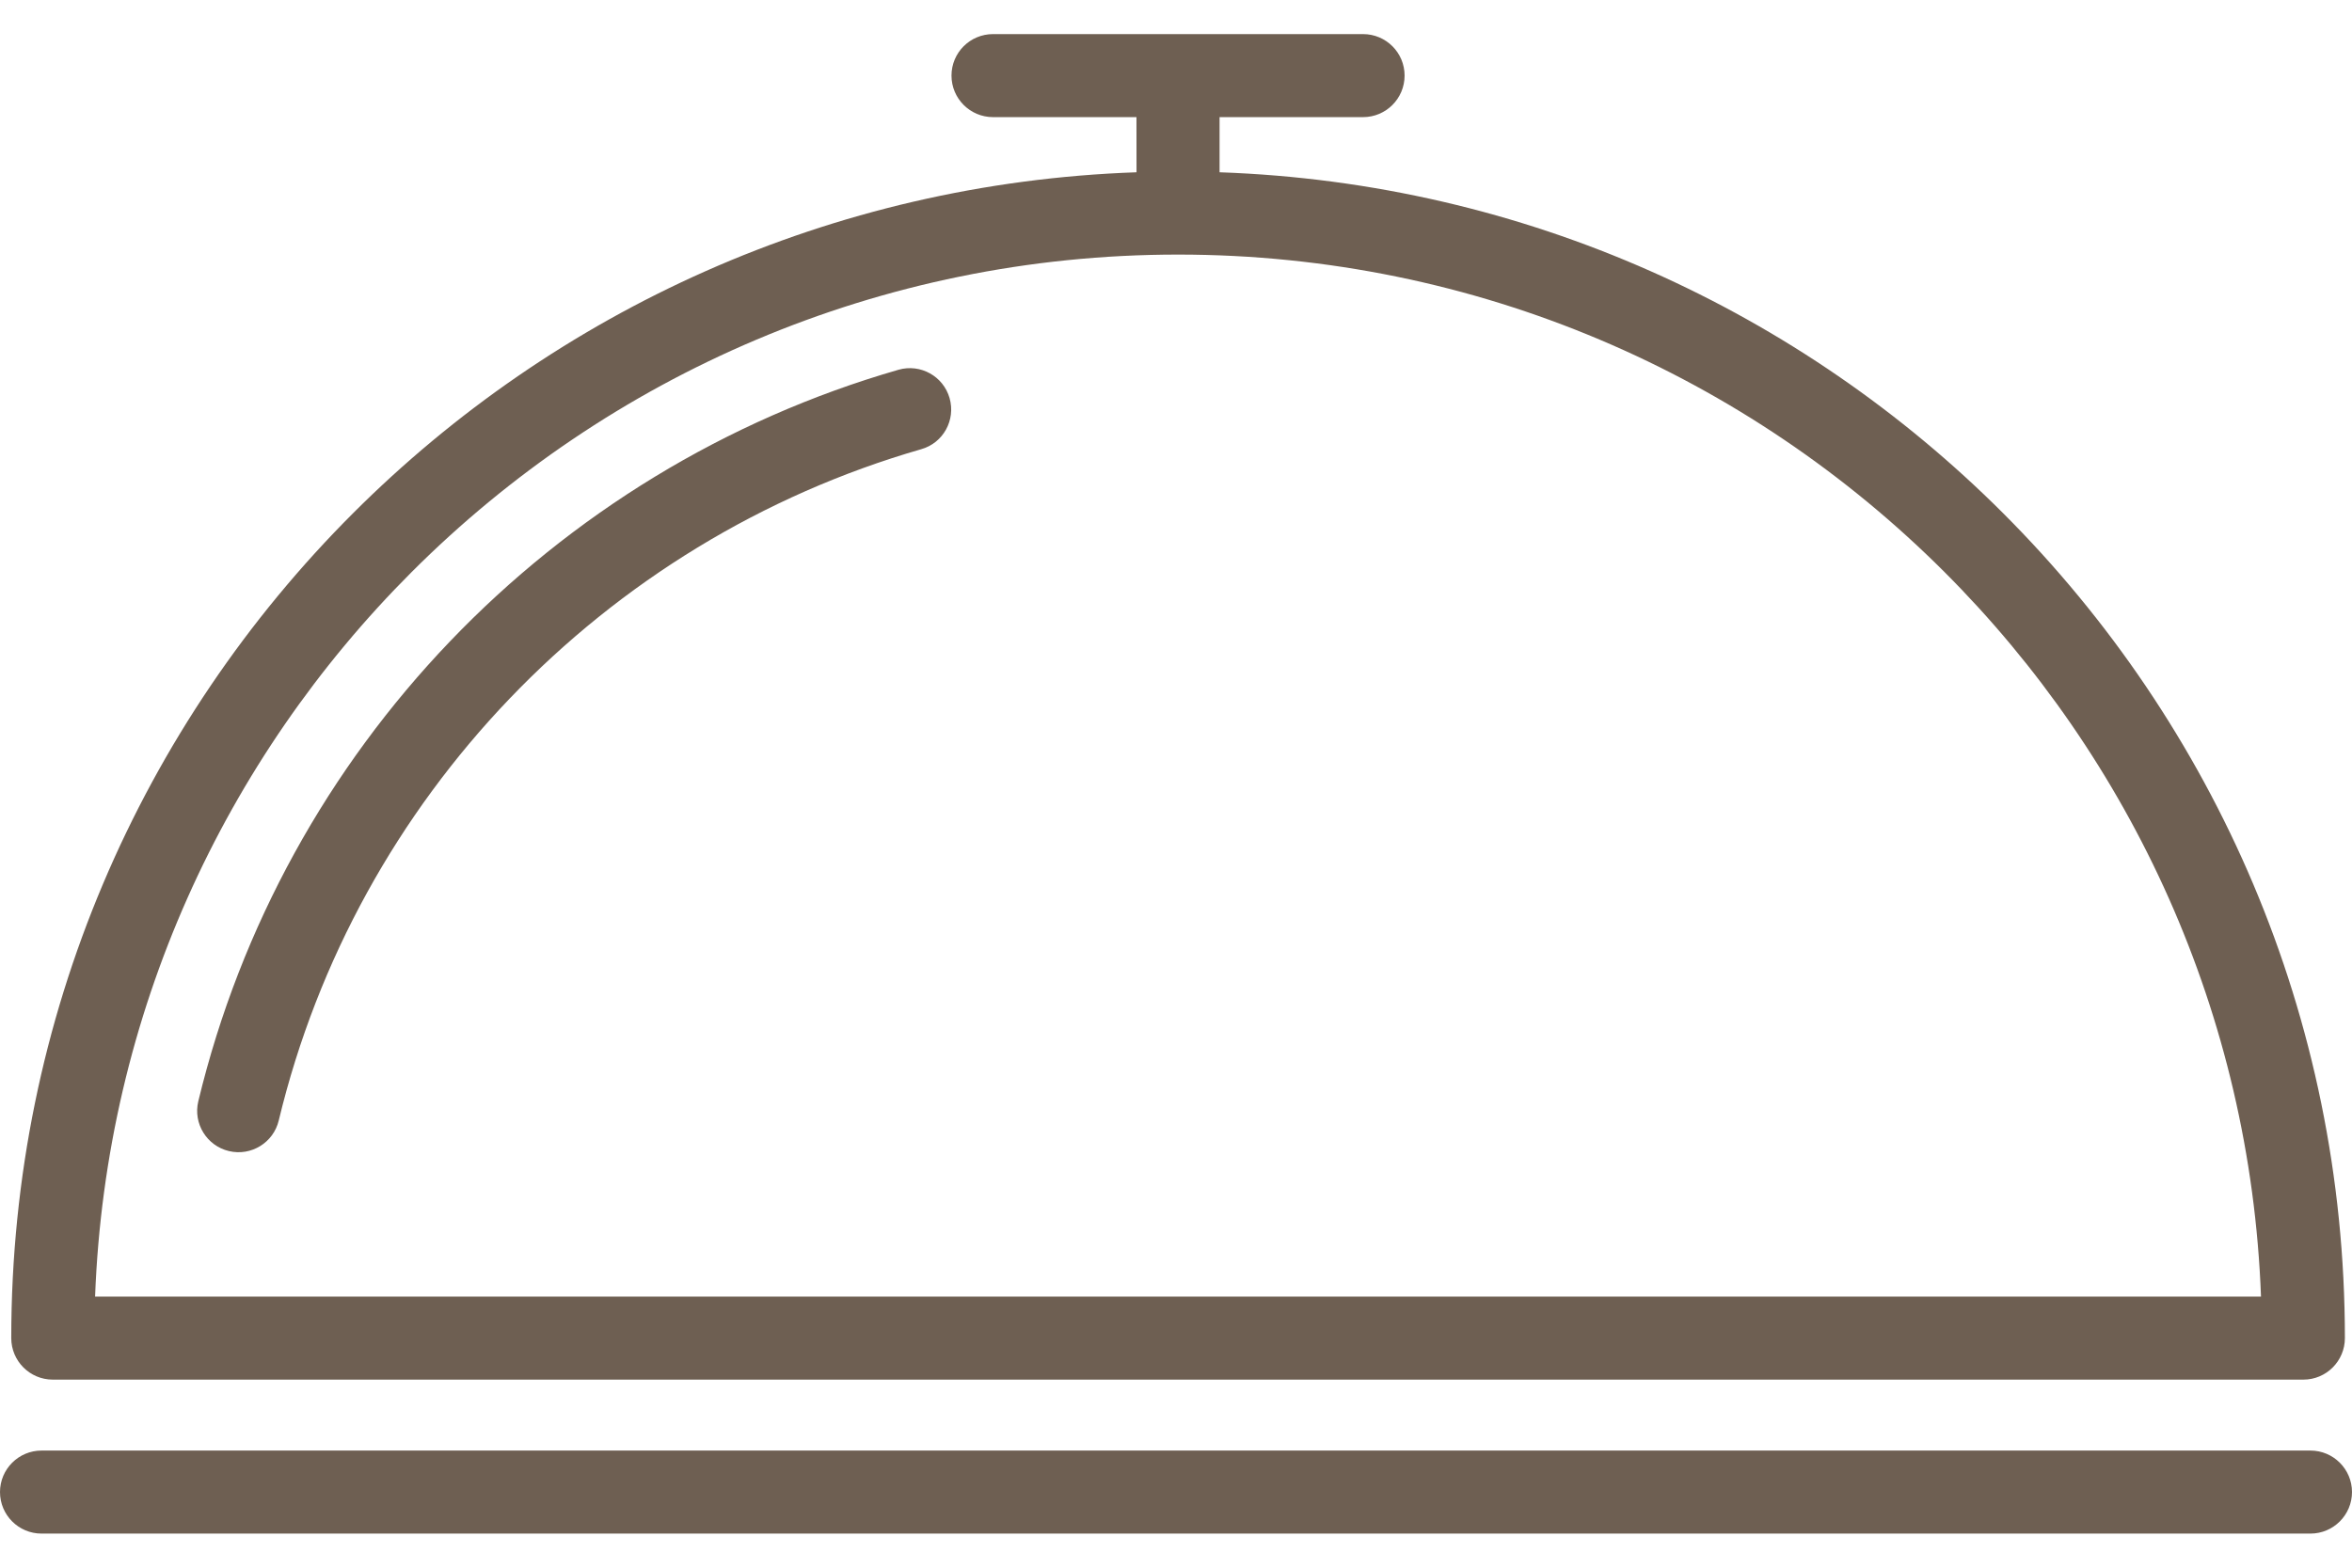 <svg width="42" height="28" viewBox="0 0 42 28" fill="none" xmlns="http://www.w3.org/2000/svg">
<path fill-rule="evenodd" clip-rule="evenodd" d="M20.295 3.077C14.837 3.268 9.912 5.559 6.304 9.167C2.533 12.937 0.201 18.147 0.201 23.899C0.201 24.309 0.533 24.641 0.942 24.641H41.132C41.542 24.641 41.873 24.308 41.873 23.899C41.873 18.146 39.541 12.937 35.771 9.167C32.163 5.559 27.238 3.268 21.778 3.077V2.092H24.34C24.75 2.092 25.082 1.76 25.082 1.35C25.082 0.94 24.75 0.609 24.34 0.609H17.733C17.323 0.609 16.991 0.94 16.991 1.35C16.991 1.76 17.323 2.092 17.733 2.092H20.294L20.295 3.077ZM7.353 10.215C10.854 6.714 15.694 4.547 21.037 4.547C26.381 4.547 31.22 6.714 34.721 10.215C38.06 13.554 40.186 18.108 40.375 23.158H1.698C1.889 18.108 4.014 13.553 7.353 10.215ZM41.258 25.908H0.742C0.332 25.908 0 26.24 0 26.649C0 27.059 0.332 27.391 0.742 27.391H41.258C41.667 27.391 42 27.059 42 26.649C42 26.24 41.667 25.908 41.258 25.908ZM9.1 12.478C11.088 10.401 13.613 8.841 16.451 8.023C16.843 7.912 17.069 7.503 16.957 7.111C16.845 6.719 16.437 6.492 16.045 6.604C12.952 7.495 10.199 9.195 8.034 11.457C5.875 13.713 4.296 16.532 3.541 19.67C3.446 20.066 3.692 20.465 4.088 20.559C4.485 20.654 4.884 20.408 4.978 20.011C5.67 17.133 7.119 14.548 9.1 12.478Z" fill="#6E5F52"/>
</svg>
